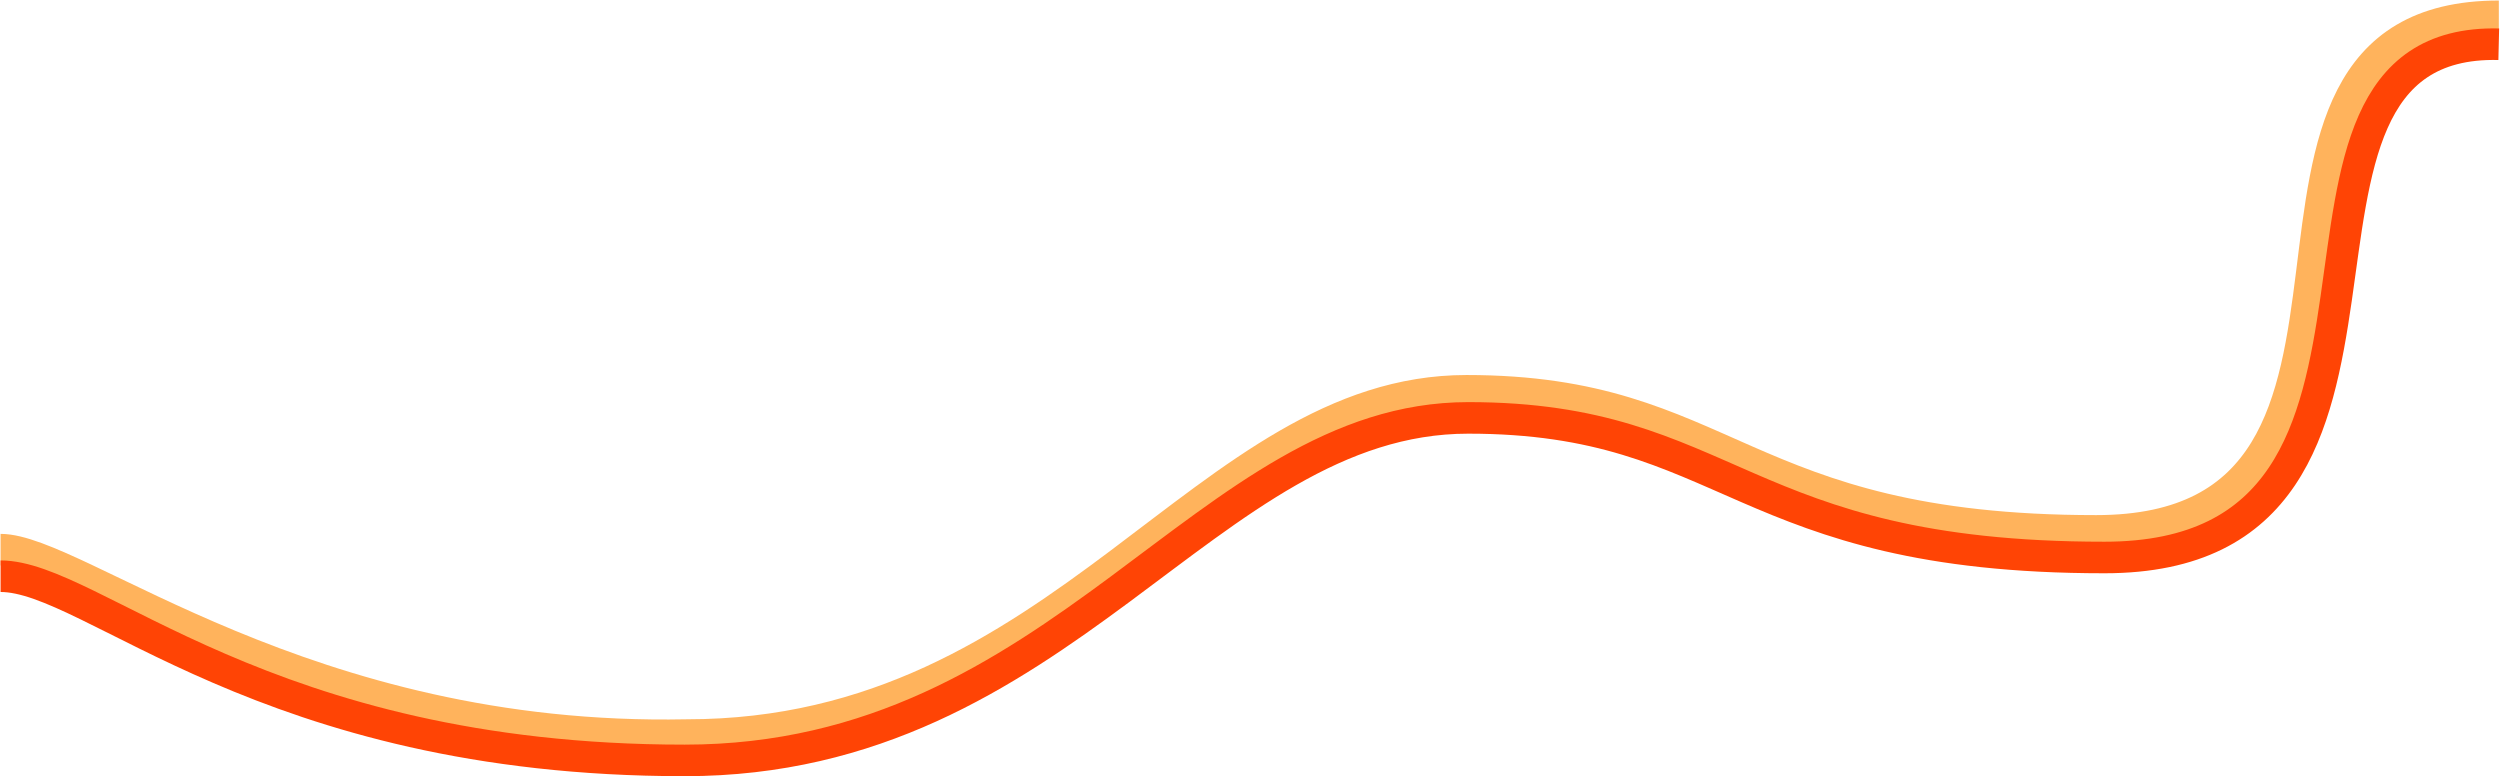 <svg width="2377" height="738" viewBox="0 0 2377 738" fill="none" xmlns="http://www.w3.org/2000/svg">
<g clip-path="url(#clip0_10_1203)">
<path d="M0.555 522.613C73.241 522.613 289.634 706.305 653.065 698.905C1013.73 698.905 1144.66 371.567 1394.35 371.567C1644.05 371.567 1653.47 504.766 1993.04 504.766C2332.61 504.766 2072.38 15.5 2375.89 15.5" stroke="#FFB35C" stroke-width="30"/>
<path d="M0.555 547.86C88.222 547.86 250.24 723 650.98 723C1011.65 723 1146.31 397.33 1395.99 397.33C1645.69 397.33 1653.14 530.065 2000.94 530.065C2348.76 530.065 2115.66 35.959 2375.82 42.053" stroke="#FF4405" stroke-width="30"/>
</g>
<defs>
<clipPath id="clip0_10_1203">
<rect width="2377" height="738" fill="white"/>
</clipPath>
</defs>
</svg>
